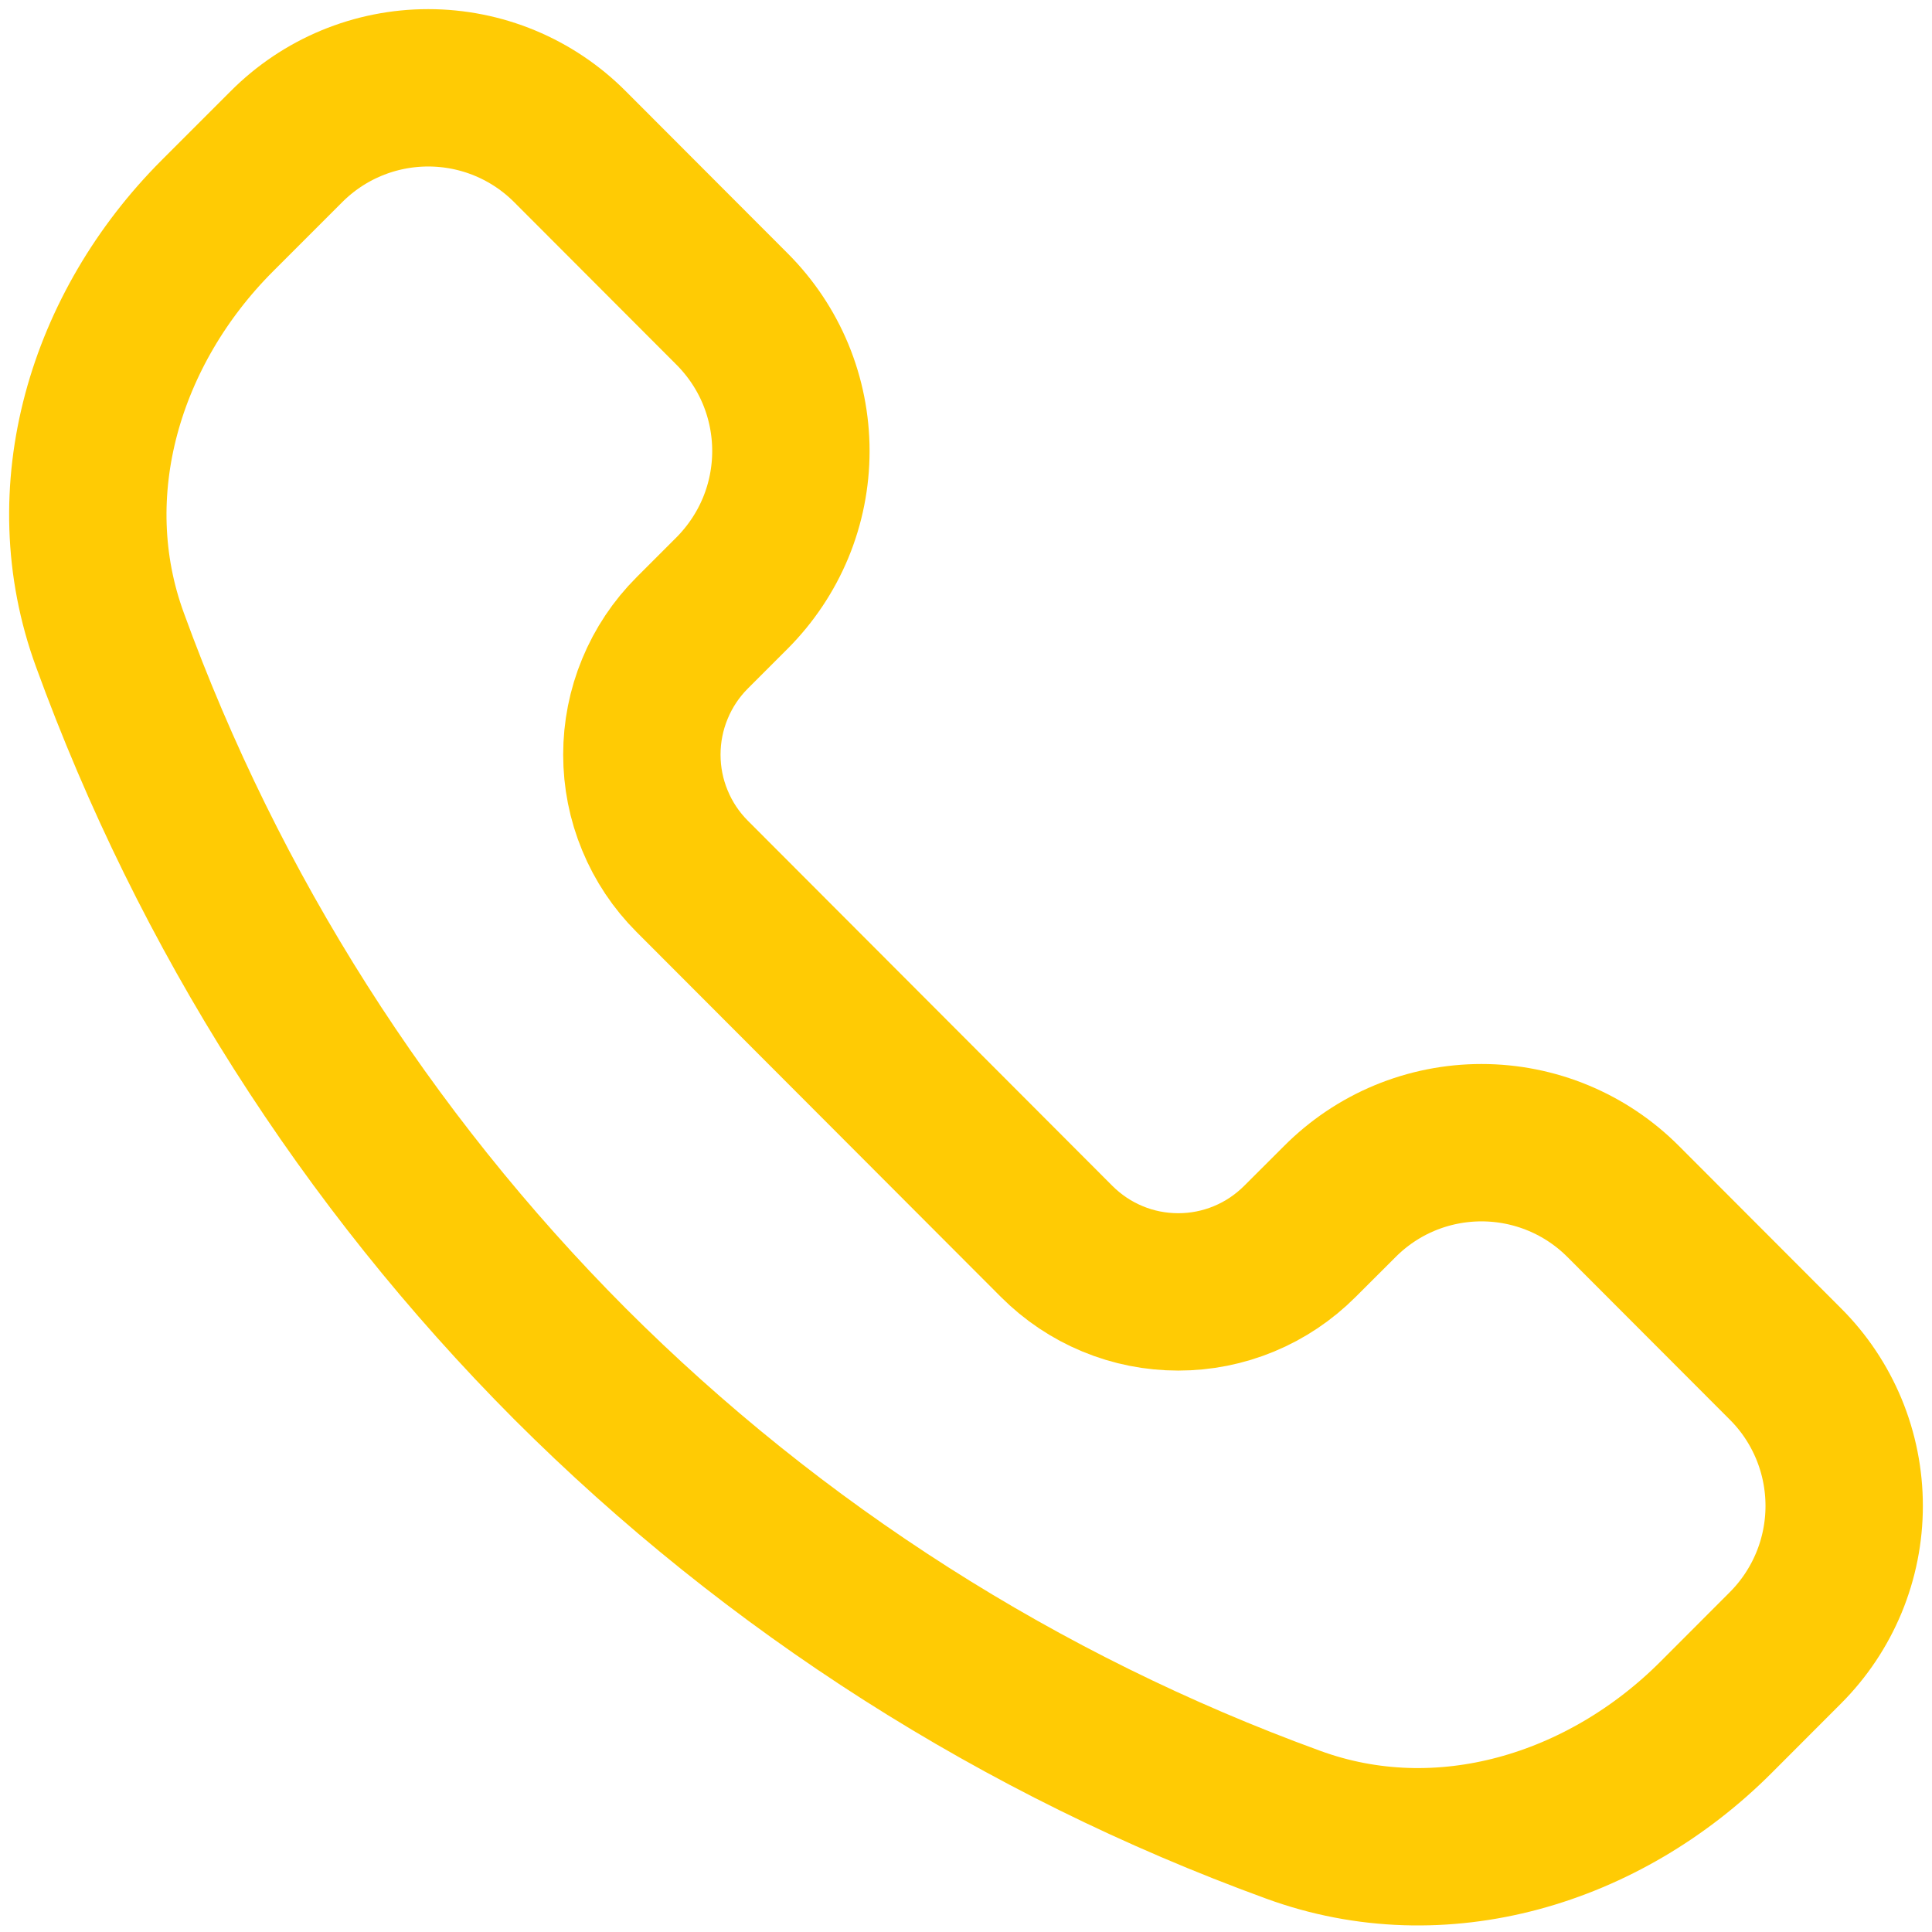 <svg width="22" height="22" viewBox="0 0 22 22" fill="none" xmlns="http://www.w3.org/2000/svg">
<path d="M6.491 15.531C4.166 13.198 2.378 10.384 1.252 7.287C0.632 5.594 1.2 3.734 2.473 2.459L3.261 1.671C3.473 1.458 3.725 1.289 4.002 1.174C4.279 1.059 4.576 1 4.876 1C5.176 1 5.473 1.059 5.75 1.174C6.027 1.289 6.279 1.458 6.491 1.671L8.336 3.519C8.548 3.731 8.717 3.983 8.832 4.26C8.947 4.538 9.006 4.835 9.006 5.136C9.006 5.436 8.947 5.734 8.832 6.011C8.717 6.288 8.548 6.54 8.336 6.753L7.882 7.207C7.7 7.389 7.556 7.605 7.458 7.843C7.359 8.081 7.309 8.336 7.309 8.593C7.309 8.851 7.359 9.105 7.458 9.343C7.556 9.581 7.7 9.797 7.882 9.979L12.033 14.137C12.215 14.319 12.431 14.464 12.668 14.562C12.905 14.661 13.16 14.711 13.417 14.711C13.674 14.711 13.928 14.661 14.166 14.562C14.403 14.464 14.619 14.319 14.801 14.137L15.256 13.683C15.468 13.47 15.719 13.301 15.996 13.186C16.273 13.071 16.57 13.012 16.87 13.012C17.17 13.012 17.467 13.071 17.744 13.186C18.021 13.301 18.273 13.47 18.485 13.683L20.33 15.531C20.543 15.743 20.711 15.995 20.826 16.272C20.941 16.55 21 16.847 21 17.148C21 17.448 20.941 17.745 20.826 18.023C20.711 18.3 20.543 18.552 20.33 18.765L19.543 19.553C18.27 20.829 16.413 21.398 14.722 20.777C11.629 19.65 8.82 17.859 6.491 15.531Z" stroke="#FFCB04" stroke-width="1.792" stroke-linejoin="round"/>
</svg>
